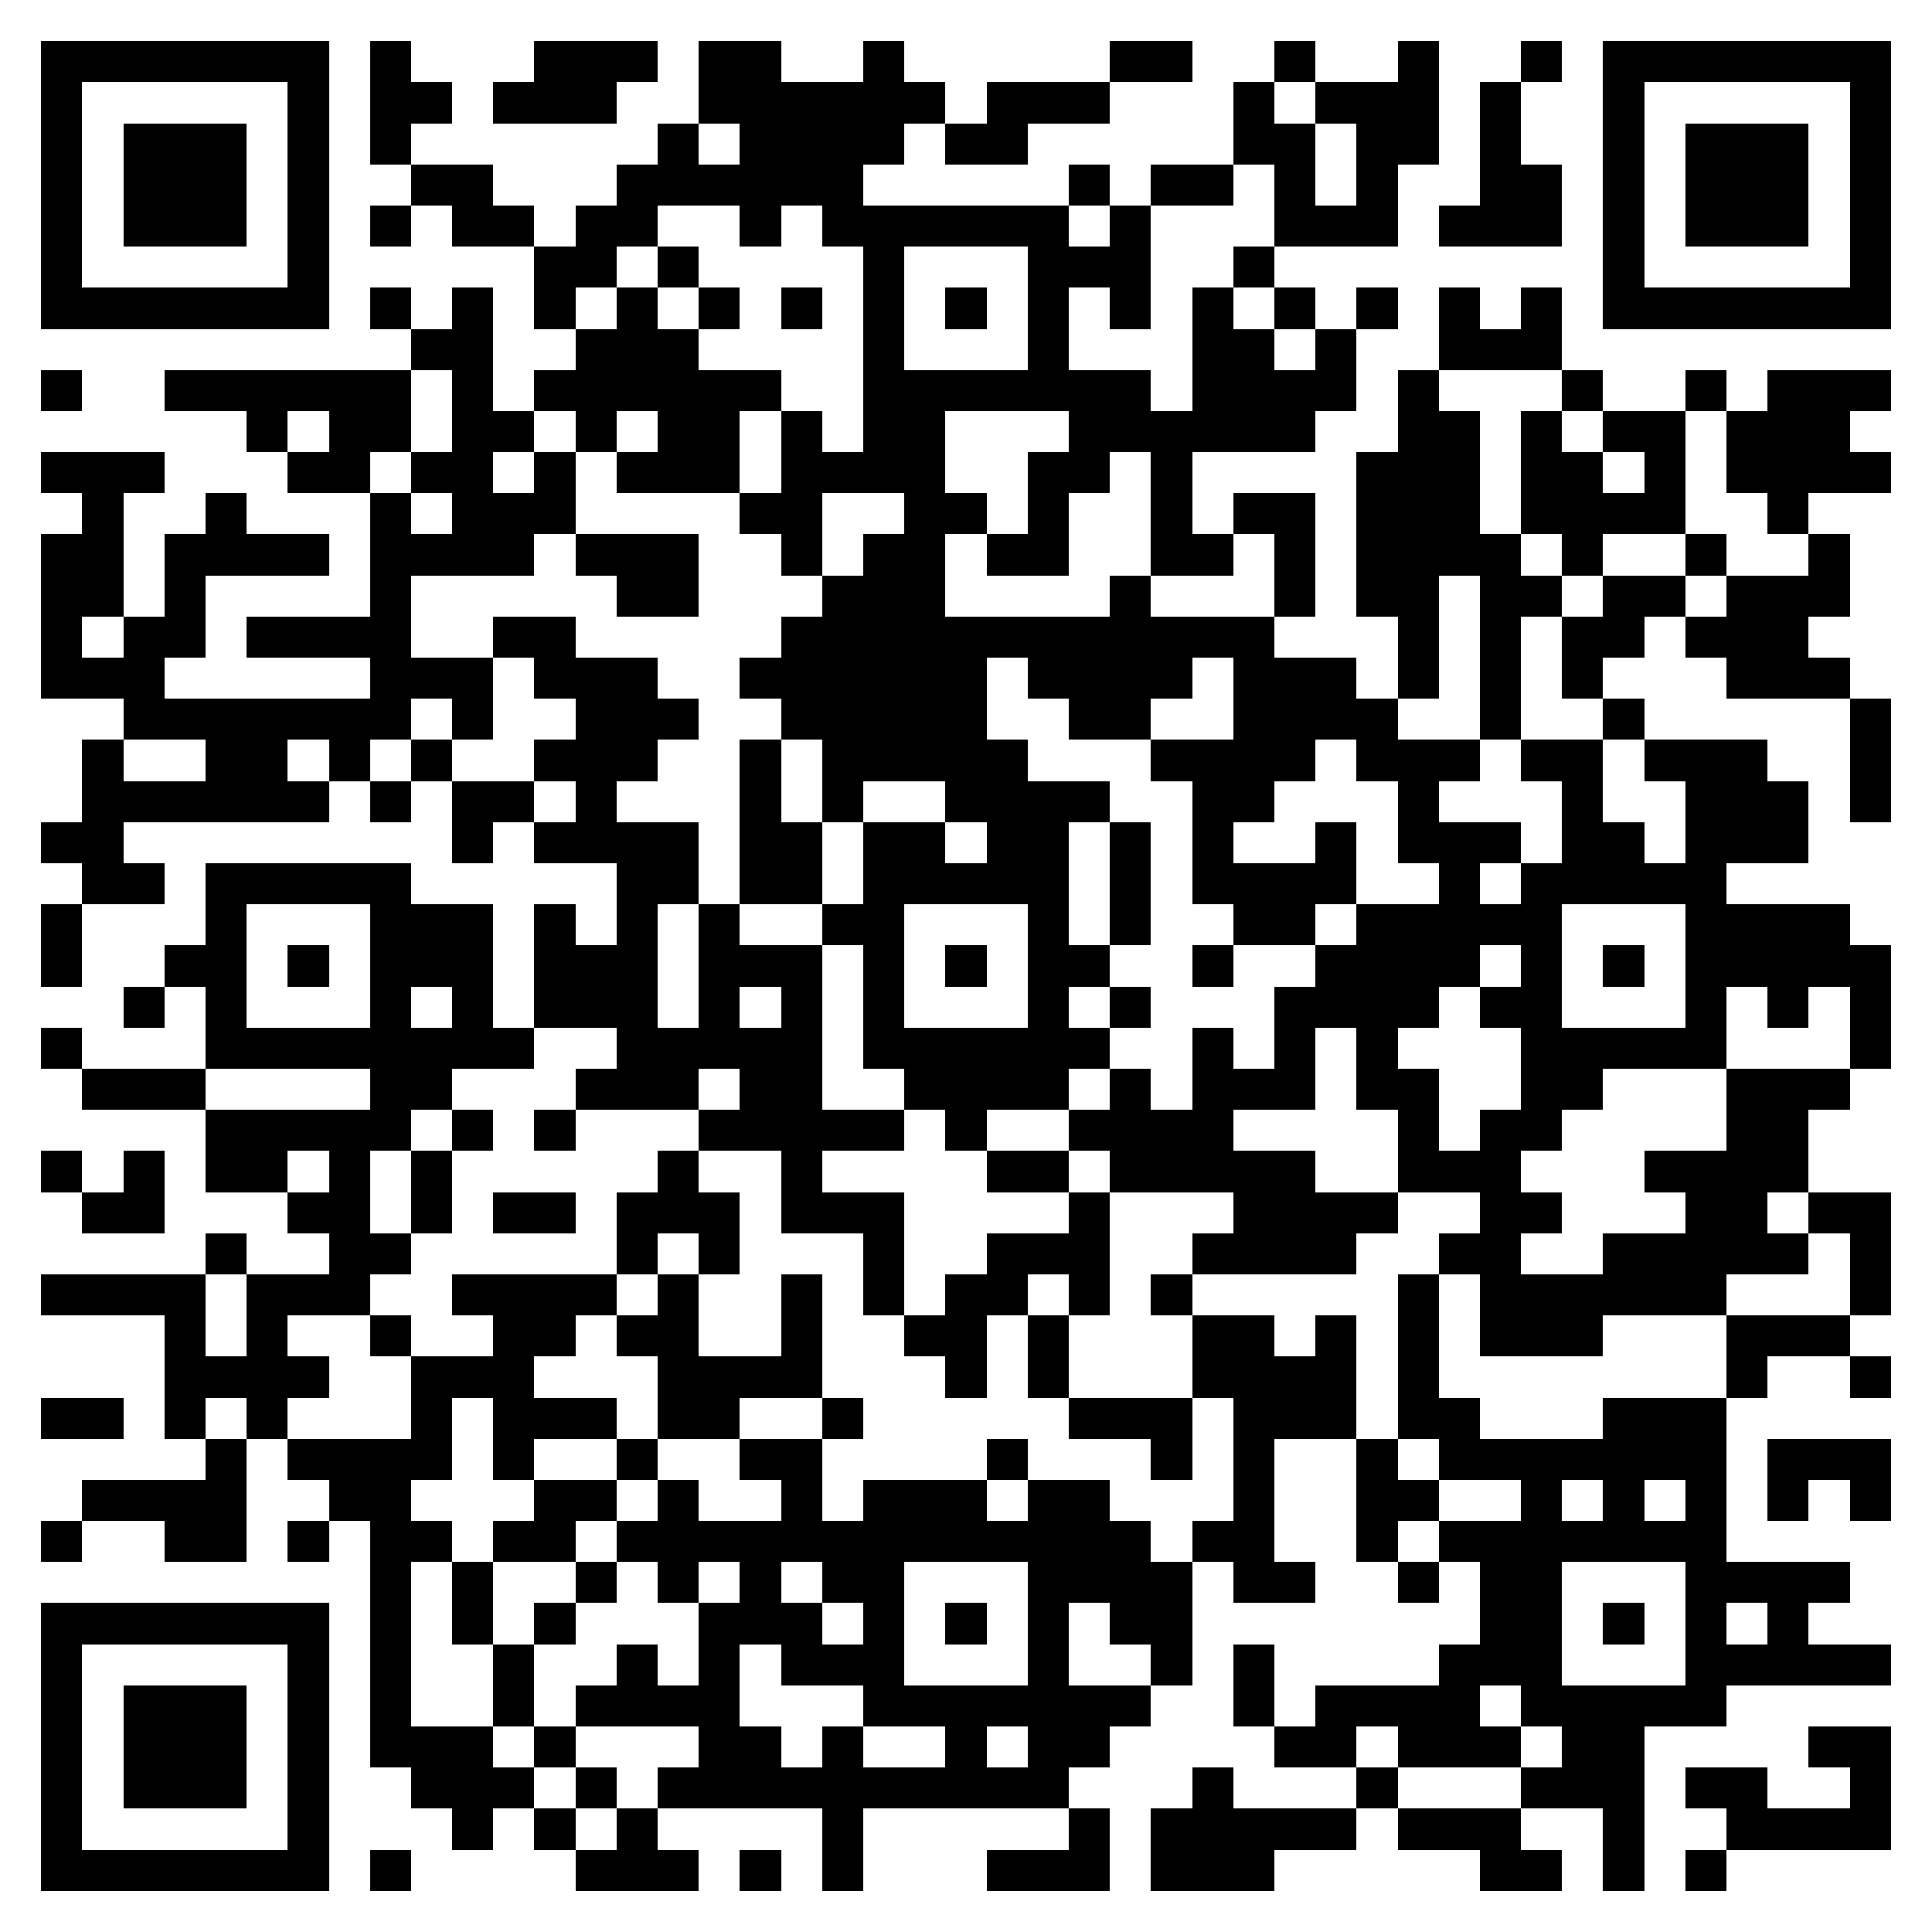 <svg xmlns="http://www.w3.org/2000/svg" viewBox="0 0 47 47" shape-rendering="crispEdges"><path fill="#ffffff" d="M0 0h47v47H0z"/><path stroke="#000000" d="M1 1.5h7m1 0h1m3 0h3m1 0h2m2 0h1m5 0h2m2 0h1m2 0h1m2 0h1m1 0h7M1 2.5h1m5 0h1m1 0h2m1 0h3m2 0h6m1 0h3m3 0h1m1 0h3m1 0h1m2 0h1m5 0h1M1 3.5h1m1 0h3m1 0h1m1 0h1m6 0h1m1 0h4m1 0h2m5 0h2m1 0h2m1 0h1m2 0h1m1 0h3m1 0h1M1 4.5h1m1 0h3m1 0h1m2 0h2m3 0h6m5 0h1m1 0h2m1 0h1m1 0h1m2 0h2m1 0h1m1 0h3m1 0h1M1 5.5h1m1 0h3m1 0h1m1 0h1m1 0h2m1 0h2m2 0h1m1 0h6m1 0h1m3 0h3m1 0h3m1 0h1m1 0h3m1 0h1M1 6.5h1m5 0h1m5 0h2m1 0h1m4 0h1m3 0h3m2 0h1m8 0h1m5 0h1M1 7.5h7m1 0h1m1 0h1m1 0h1m1 0h1m1 0h1m1 0h1m1 0h1m1 0h1m1 0h1m1 0h1m1 0h1m1 0h1m1 0h1m1 0h1m1 0h1m1 0h7M10 8.5h2m2 0h3m4 0h1m3 0h1m3 0h2m1 0h1m2 0h3M1 9.5h1m2 0h6m1 0h1m1 0h6m2 0h7m1 0h4m1 0h1m3 0h1m2 0h1m1 0h3M6 10.5h1m1 0h2m1 0h2m1 0h1m1 0h2m1 0h1m1 0h2m3 0h6m2 0h2m1 0h1m1 0h2m1 0h3M1 11.5h3m3 0h2m1 0h2m1 0h1m1 0h3m1 0h4m2 0h2m1 0h1m4 0h3m1 0h2m1 0h1m1 0h4M2 12.5h1m2 0h1m3 0h1m1 0h3m4 0h2m2 0h2m1 0h1m2 0h1m1 0h2m1 0h3m1 0h4m2 0h1M1 13.5h2m1 0h4m1 0h4m1 0h3m2 0h1m1 0h2m1 0h2m2 0h2m1 0h1m1 0h4m1 0h1m2 0h1m2 0h1M1 14.5h2m1 0h1m4 0h1m5 0h2m3 0h3m4 0h1m3 0h1m1 0h2m1 0h2m1 0h2m1 0h3M1 15.5h1m1 0h2m1 0h4m2 0h2m5 0h12m3 0h1m1 0h1m1 0h2m1 0h3M1 16.5h3m5 0h3m1 0h3m2 0h6m1 0h4m1 0h3m1 0h1m1 0h1m1 0h1m3 0h3M3 17.5h7m1 0h1m2 0h3m2 0h5m2 0h2m2 0h4m2 0h1m2 0h1m5 0h1M2 18.5h1m2 0h2m1 0h1m1 0h1m2 0h3m2 0h1m1 0h5m3 0h4m1 0h3m1 0h2m1 0h3m2 0h1M2 19.5h6m1 0h1m1 0h2m1 0h1m3 0h1m1 0h1m2 0h4m2 0h2m3 0h1m3 0h1m2 0h3m1 0h1M1 20.5h2m8 0h1m1 0h4m1 0h2m1 0h2m1 0h2m1 0h1m1 0h1m2 0h1m1 0h3m1 0h2m1 0h3M2 21.5h2m1 0h5m5 0h2m1 0h2m1 0h5m1 0h1m1 0h4m2 0h1m1 0h5M1 22.5h1m3 0h1m3 0h3m1 0h1m1 0h1m1 0h1m2 0h2m3 0h1m1 0h1m2 0h2m1 0h5m3 0h4M1 23.5h1m2 0h2m1 0h1m1 0h3m1 0h3m1 0h3m1 0h1m1 0h1m1 0h2m2 0h1m2 0h4m1 0h1m1 0h1m1 0h5M3 24.5h1m1 0h1m3 0h1m1 0h1m1 0h3m1 0h1m1 0h1m1 0h1m3 0h1m1 0h1m3 0h4m1 0h2m3 0h1m1 0h1m1 0h1M1 25.5h1m3 0h8m2 0h5m1 0h6m2 0h1m1 0h1m1 0h1m3 0h5m3 0h1M2 26.5h3m4 0h2m3 0h3m1 0h2m2 0h4m1 0h1m1 0h3m1 0h2m2 0h2m3 0h3M5 27.5h5m1 0h1m1 0h1m3 0h5m1 0h1m2 0h4m4 0h1m1 0h2m4 0h2M1 28.5h1m1 0h1m1 0h2m1 0h1m1 0h1m5 0h1m2 0h1m4 0h2m1 0h5m2 0h3m3 0h4M2 29.5h2m3 0h2m1 0h1m1 0h2m1 0h3m1 0h3m4 0h1m3 0h4m2 0h2m3 0h2m1 0h2M5 30.5h1m2 0h2m5 0h1m1 0h1m3 0h1m2 0h3m2 0h4m2 0h2m2 0h5m1 0h1M1 31.5h4m1 0h3m2 0h4m1 0h1m2 0h1m1 0h1m1 0h2m1 0h1m1 0h1m5 0h1m1 0h6m3 0h1M4 32.5h1m1 0h1m2 0h1m2 0h2m1 0h2m2 0h1m2 0h2m1 0h1m3 0h2m1 0h1m1 0h1m1 0h3m3 0h3M4 33.5h4m2 0h3m3 0h4m3 0h1m1 0h1m3 0h4m1 0h1m7 0h1m2 0h1M1 34.5h2m1 0h1m1 0h1m3 0h1m1 0h3m1 0h2m2 0h1m5 0h3m1 0h3m1 0h2m3 0h3M5 35.5h1m1 0h4m1 0h1m2 0h1m2 0h2m4 0h1m3 0h1m1 0h1m2 0h1m1 0h7m1 0h3M2 36.5h4m2 0h2m3 0h2m1 0h1m2 0h1m1 0h3m1 0h2m3 0h1m2 0h2m2 0h1m1 0h1m1 0h1m1 0h1m1 0h1M1 37.5h1m2 0h2m1 0h1m1 0h2m1 0h2m1 0h13m1 0h2m2 0h1m1 0h7M9 38.5h1m1 0h1m2 0h1m1 0h1m1 0h1m1 0h2m3 0h4m1 0h2m2 0h1m1 0h2m3 0h4M1 39.5h7m1 0h1m1 0h1m1 0h1m3 0h3m1 0h1m1 0h1m1 0h1m1 0h2m7 0h2m1 0h1m1 0h1m1 0h1M1 40.5h1m5 0h1m1 0h1m2 0h1m2 0h1m1 0h1m1 0h3m3 0h1m2 0h1m1 0h1m4 0h3m3 0h5M1 41.5h1m1 0h3m1 0h1m1 0h1m2 0h1m1 0h4m3 0h7m2 0h1m1 0h4m1 0h5M1 42.5h1m1 0h3m1 0h1m1 0h3m1 0h1m3 0h2m1 0h1m2 0h1m1 0h2m4 0h2m1 0h3m1 0h2m4 0h2M1 43.5h1m1 0h3m1 0h1m2 0h3m1 0h1m1 0h10m3 0h1m3 0h1m3 0h3m1 0h2m2 0h1M1 44.5h1m5 0h1m3 0h1m1 0h1m1 0h1m4 0h1m5 0h1m1 0h5m1 0h3m2 0h1m2 0h4M1 45.5h7m1 0h1m4 0h3m1 0h1m1 0h1m3 0h3m1 0h3m5 0h2m1 0h1m1 0h1"/></svg>

